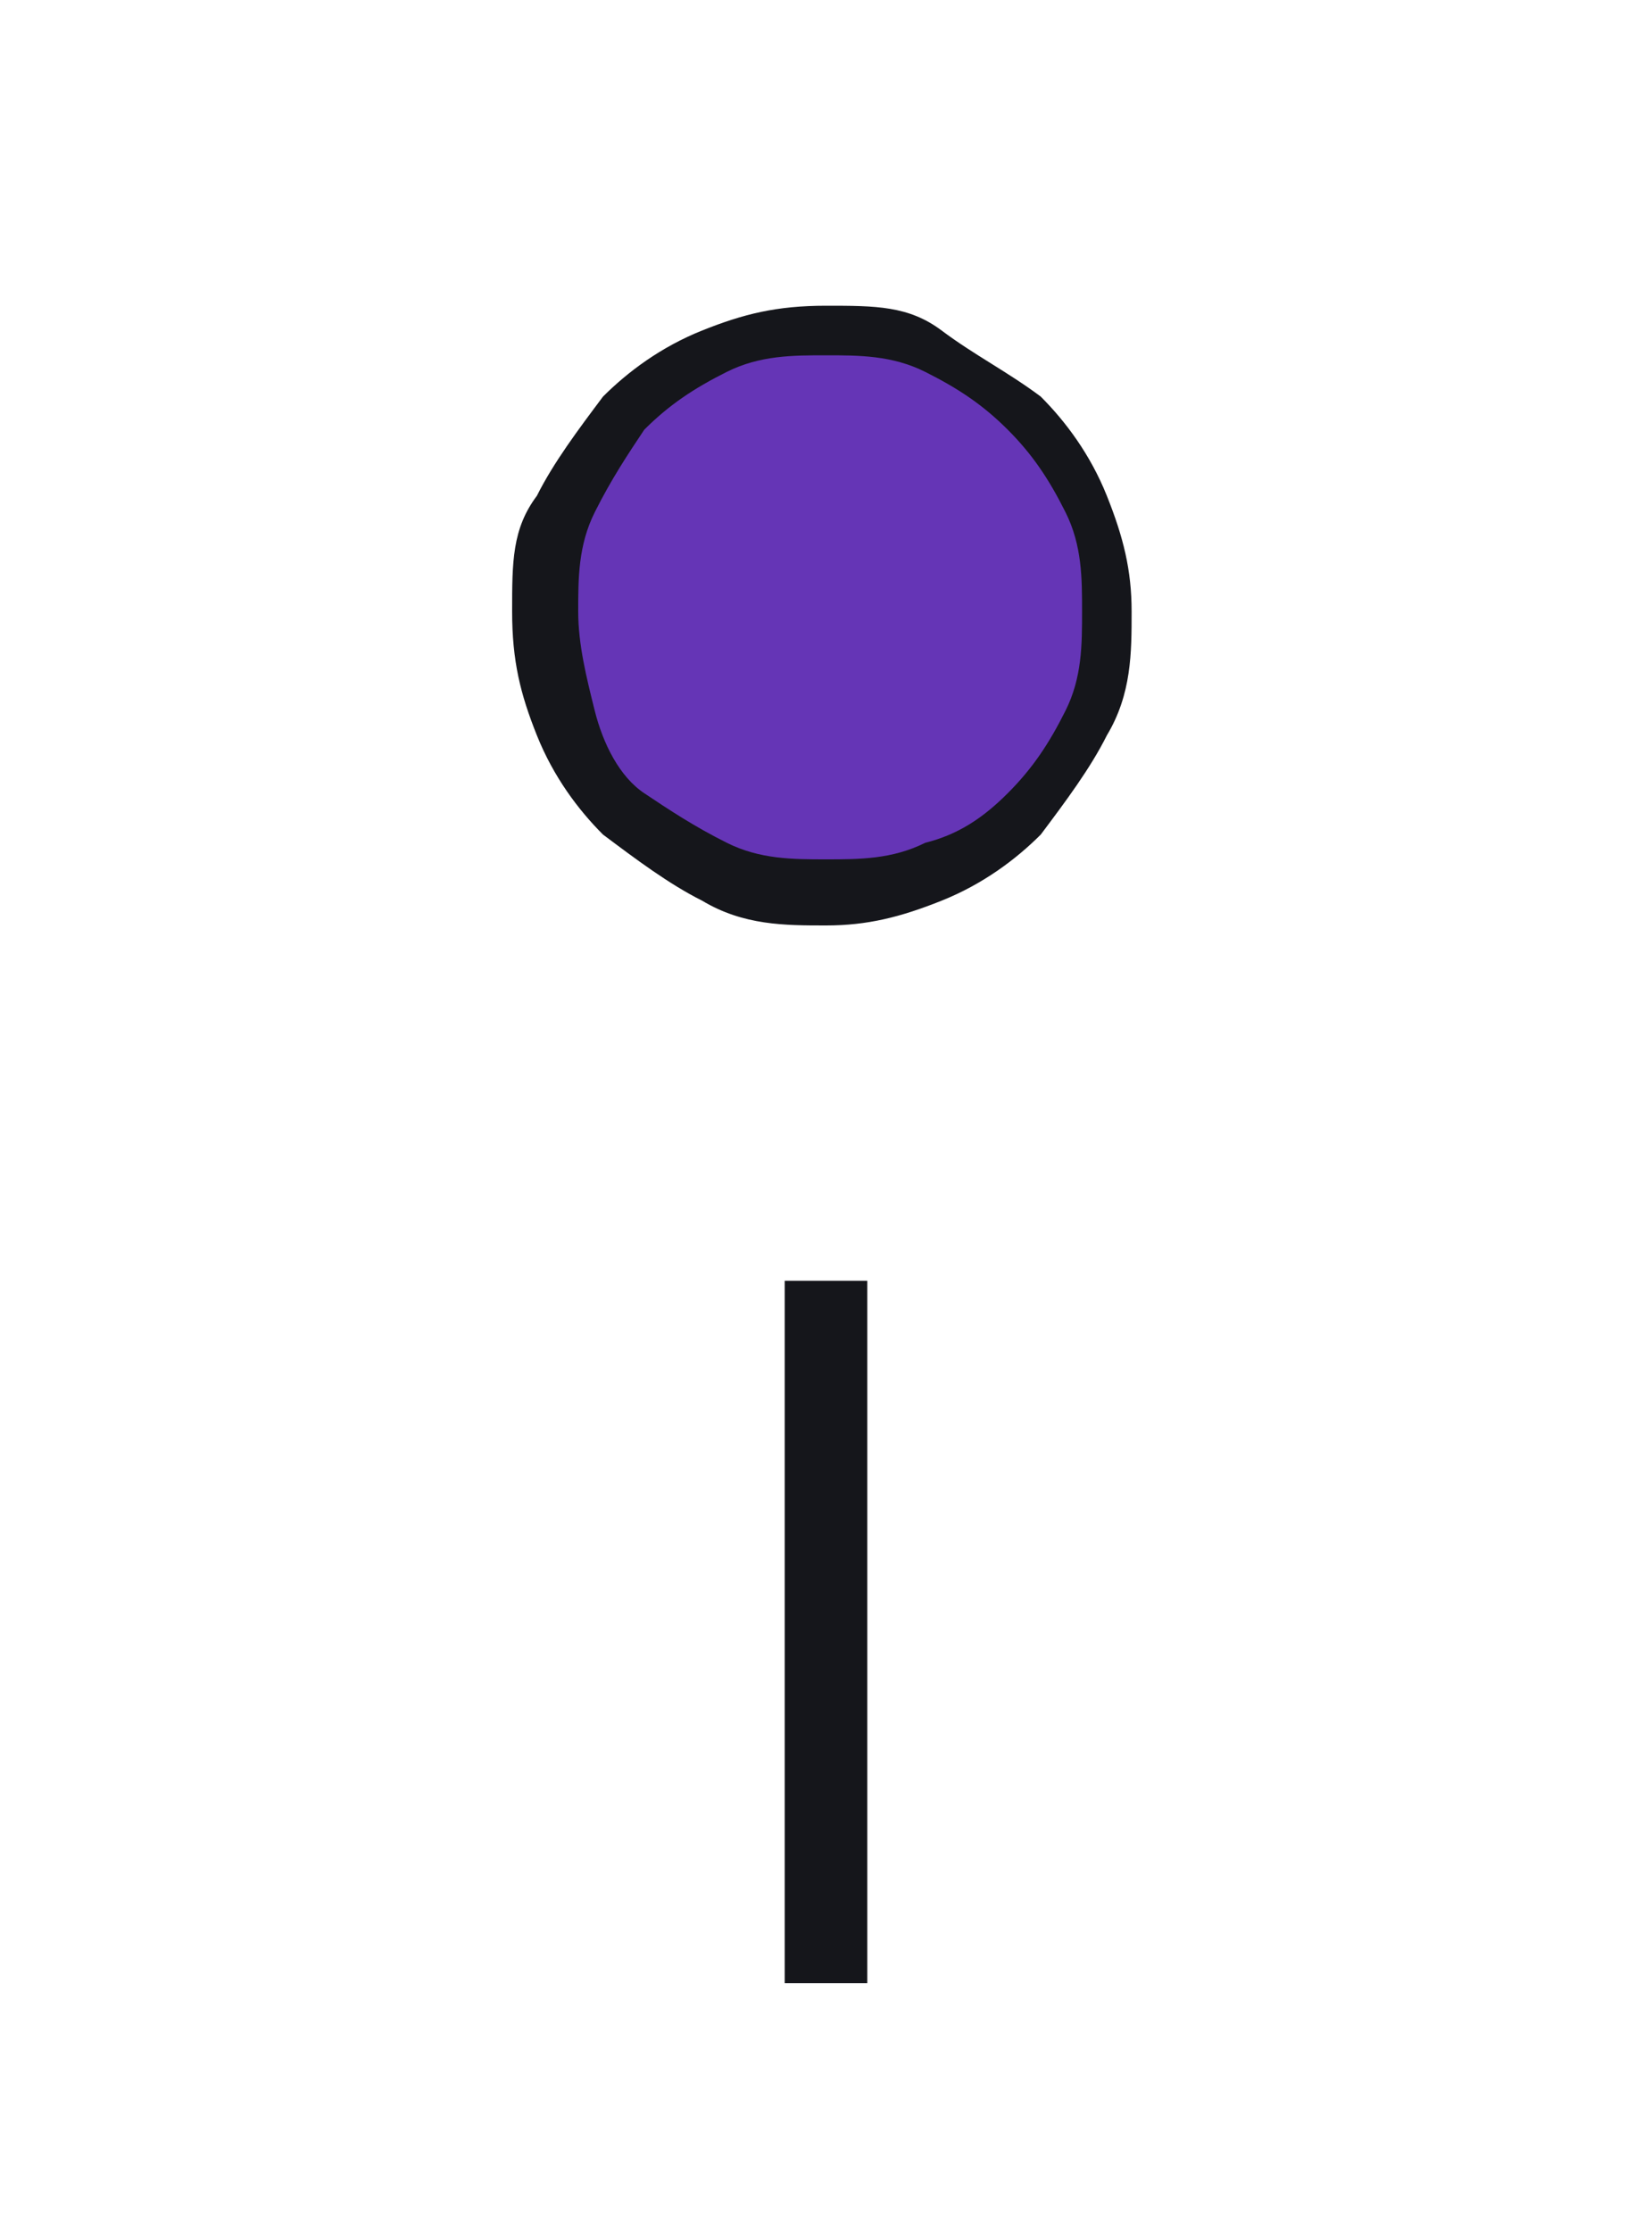 <?xml version="1.0" encoding="UTF-8"?>
<svg id="Layer_2" data-name="Layer 2" xmlns="http://www.w3.org/2000/svg" version="1.1" viewBox="0 0 20 27">
  <defs>
    <style>
      .cls-1 {
        fill: #15161b;
      }

      .cls-1, .cls-2, .cls-3 {
        stroke-width: 0px;
      }

      .cls-2 {
        fill: #6535b6;
      }

      .cls-3 {
        fill: #000;
      }

      .cls-4 {
        fill: none;
        stroke: #15161b;
        stroke-miterlimit: 10;
      }

      .cls-5 {
        display: none;
      }
    </style>
  </defs>
  <g class="cls-5">
    <g>
      <path class="cls-3" d="M17.4,21.9c0-.2,0-.4-.2-.6,0,0,0,0,0,0,0-.2-.2-.3-.3-.4-.2-.1-.3-.2-.5-.2h-2.9V4.2c0-.2,0-.3-.1-.5,0-.1-.3-.3-.5-.3-.2,0-.4,0-.7,0-.2,0-.5,0-1,0s-.6,0-.8,0c-.2,0-.4,0-.5,0-.2,0-.3,0-.4,0,0,0,0,0,0,0-.1,0-.2,0-.3.2l-4.4,2.8s0,0,0,0c-.2.1-.3.2-.4.3-.1.1-.2.3-.3.4,0,.1,0,.3-.1.5,0,.2,0,.4,0,.7,0,.4,0,.8,0,1,0,.3.1.5.3.7,0,0,0,0,0,0,.2.2.4.3.7.2,0,0,0,0,0,0,.2,0,.4-.1.7-.3,0,0,0,0,0,0l2.7-1.5v4.1c0,.2.2.4.4.4s.4-.2.4-.4v-4.8c0-.1,0-.3-.2-.4-.1,0-.3,0-.4,0l-3.3,1.8c-.2.1-.4.2-.5.2,0,0,0,0,0,0,0,0,0,0,0-.2,0-.2,0-.5,0-.9s0-.4,0-.6c0-.2,0-.2,0-.3,0,0,0,0,0,0,0,0,0,0,0-.1,0,0,0,0,0,0,0,0,.1-.1.2-.2l4.4-2.8s0,0,0,0c0,0,0,0,0,0,0,0,.1,0,.2,0,.1,0,.3,0,.5,0,.2,0,.5,0,.8,0s.7,0,.9,0c.3,0,.4,0,.5,0,0,0,0,0,0,0,0,0,0,0,0,0v16.9c0,.2.2.4.4.4h3.3s0,0,0,0c0,0,0,0,0,0,0,0,0,0,0,.1,0,0,0,.2,0,.4,0,.2,0,.4,0,.7s0,.5,0,.7c0,.2,0,.3,0,.4,0,0,0,0,0,0,0,0,0,0,0,0,0,0,0,0,0,0,0,0,0,0,0,0H5.1s0,0,0,0c0,0,0,0,0,0,0,0,0,0,0,0,0,0,0-.2,0-.4,0-.2,0-.4,0-.7s0-.5,0-.7c0-.2,0-.3,0-.4,0,0,0-.1,0-.1h3.8c.2,0,.4-.2.4-.4v-4.8c0-.2-.2-.4-.4-.4s-.4.2-.4.4v4.4h-3.4c-.2,0-.4,0-.5.2-.1,0-.2.2-.3.4,0,0,0,0,0,0,0,.2-.1.4-.2.6,0,.2,0,.5,0,.8s0,.6,0,.8c0,.3,0,.5.2.6,0,.2.2.3.3.4.1.1.3.2.5.2h11.3c.2,0,.3,0,.5-.2.1,0,.3-.2.3-.4,0-.2.1-.3.2-.6,0-.2,0-.5,0-.8s0-.6,0-.8Z"/>
      <path class="cls-2" d="M8.9,14.9c.2,0,.4-.2.4-.4s-.2-.4-.4-.4h0c-.2,0-.4.2-.4.4s.2.4.4.4Z"/>
    </g>
  </g>
  <g id="Icon">
    <g id="Period_Full_Stop_Interpunct" data-name="Period Full Stop Interpunct">
      <path class="cls-1" d="M10,11.2c-.5,0-1,0-1.5-.3-.4-.2-.8-.5-1.2-.8-.3-.3-.6-.7-.8-1.2-.2-.5-.3-.9-.3-1.5s0-1,.3-1.4c.2-.4.5-.8.8-1.2.3-.3.7-.6,1.2-.8.5-.2.9-.3,1.5-.3s1,0,1.4.3.8.5,1.2.8c.3.3.6.7.8,1.2.2.5.3.9.3,1.4s0,1-.3,1.5c-.2.4-.5.8-.8,1.2-.3.3-.7.6-1.2.8s-.9.3-1.4.3Z"/>
      <path id="Period_Full_Stop_Interpunct-2" data-name="Period Full Stop Interpunct-2" class="cls-2" d="M7,7.4c0-.4,0-.8.2-1.2s.4-.7.6-1c.3-.3.6-.5,1-.7.4-.2.8-.2,1.2-.2s.8,0,1.2.2.7.4,1,.7c.3.3.5.6.7,1,.2.4.2.8.2,1.2s0,.8-.2,1.2c-.2.4-.4.7-.7,1-.3.3-.6.5-1,.6-.4.2-.8.2-1.2.2s-.8,0-1.2-.2c-.4-.2-.7-.4-1-.6s-.5-.6-.6-1-.2-.8-.2-1.2Z"/>
    </g>
  </g>
  <line class="cls-4" x1="10" y1="15.5" x2="10" y2="24"/>
</svg>